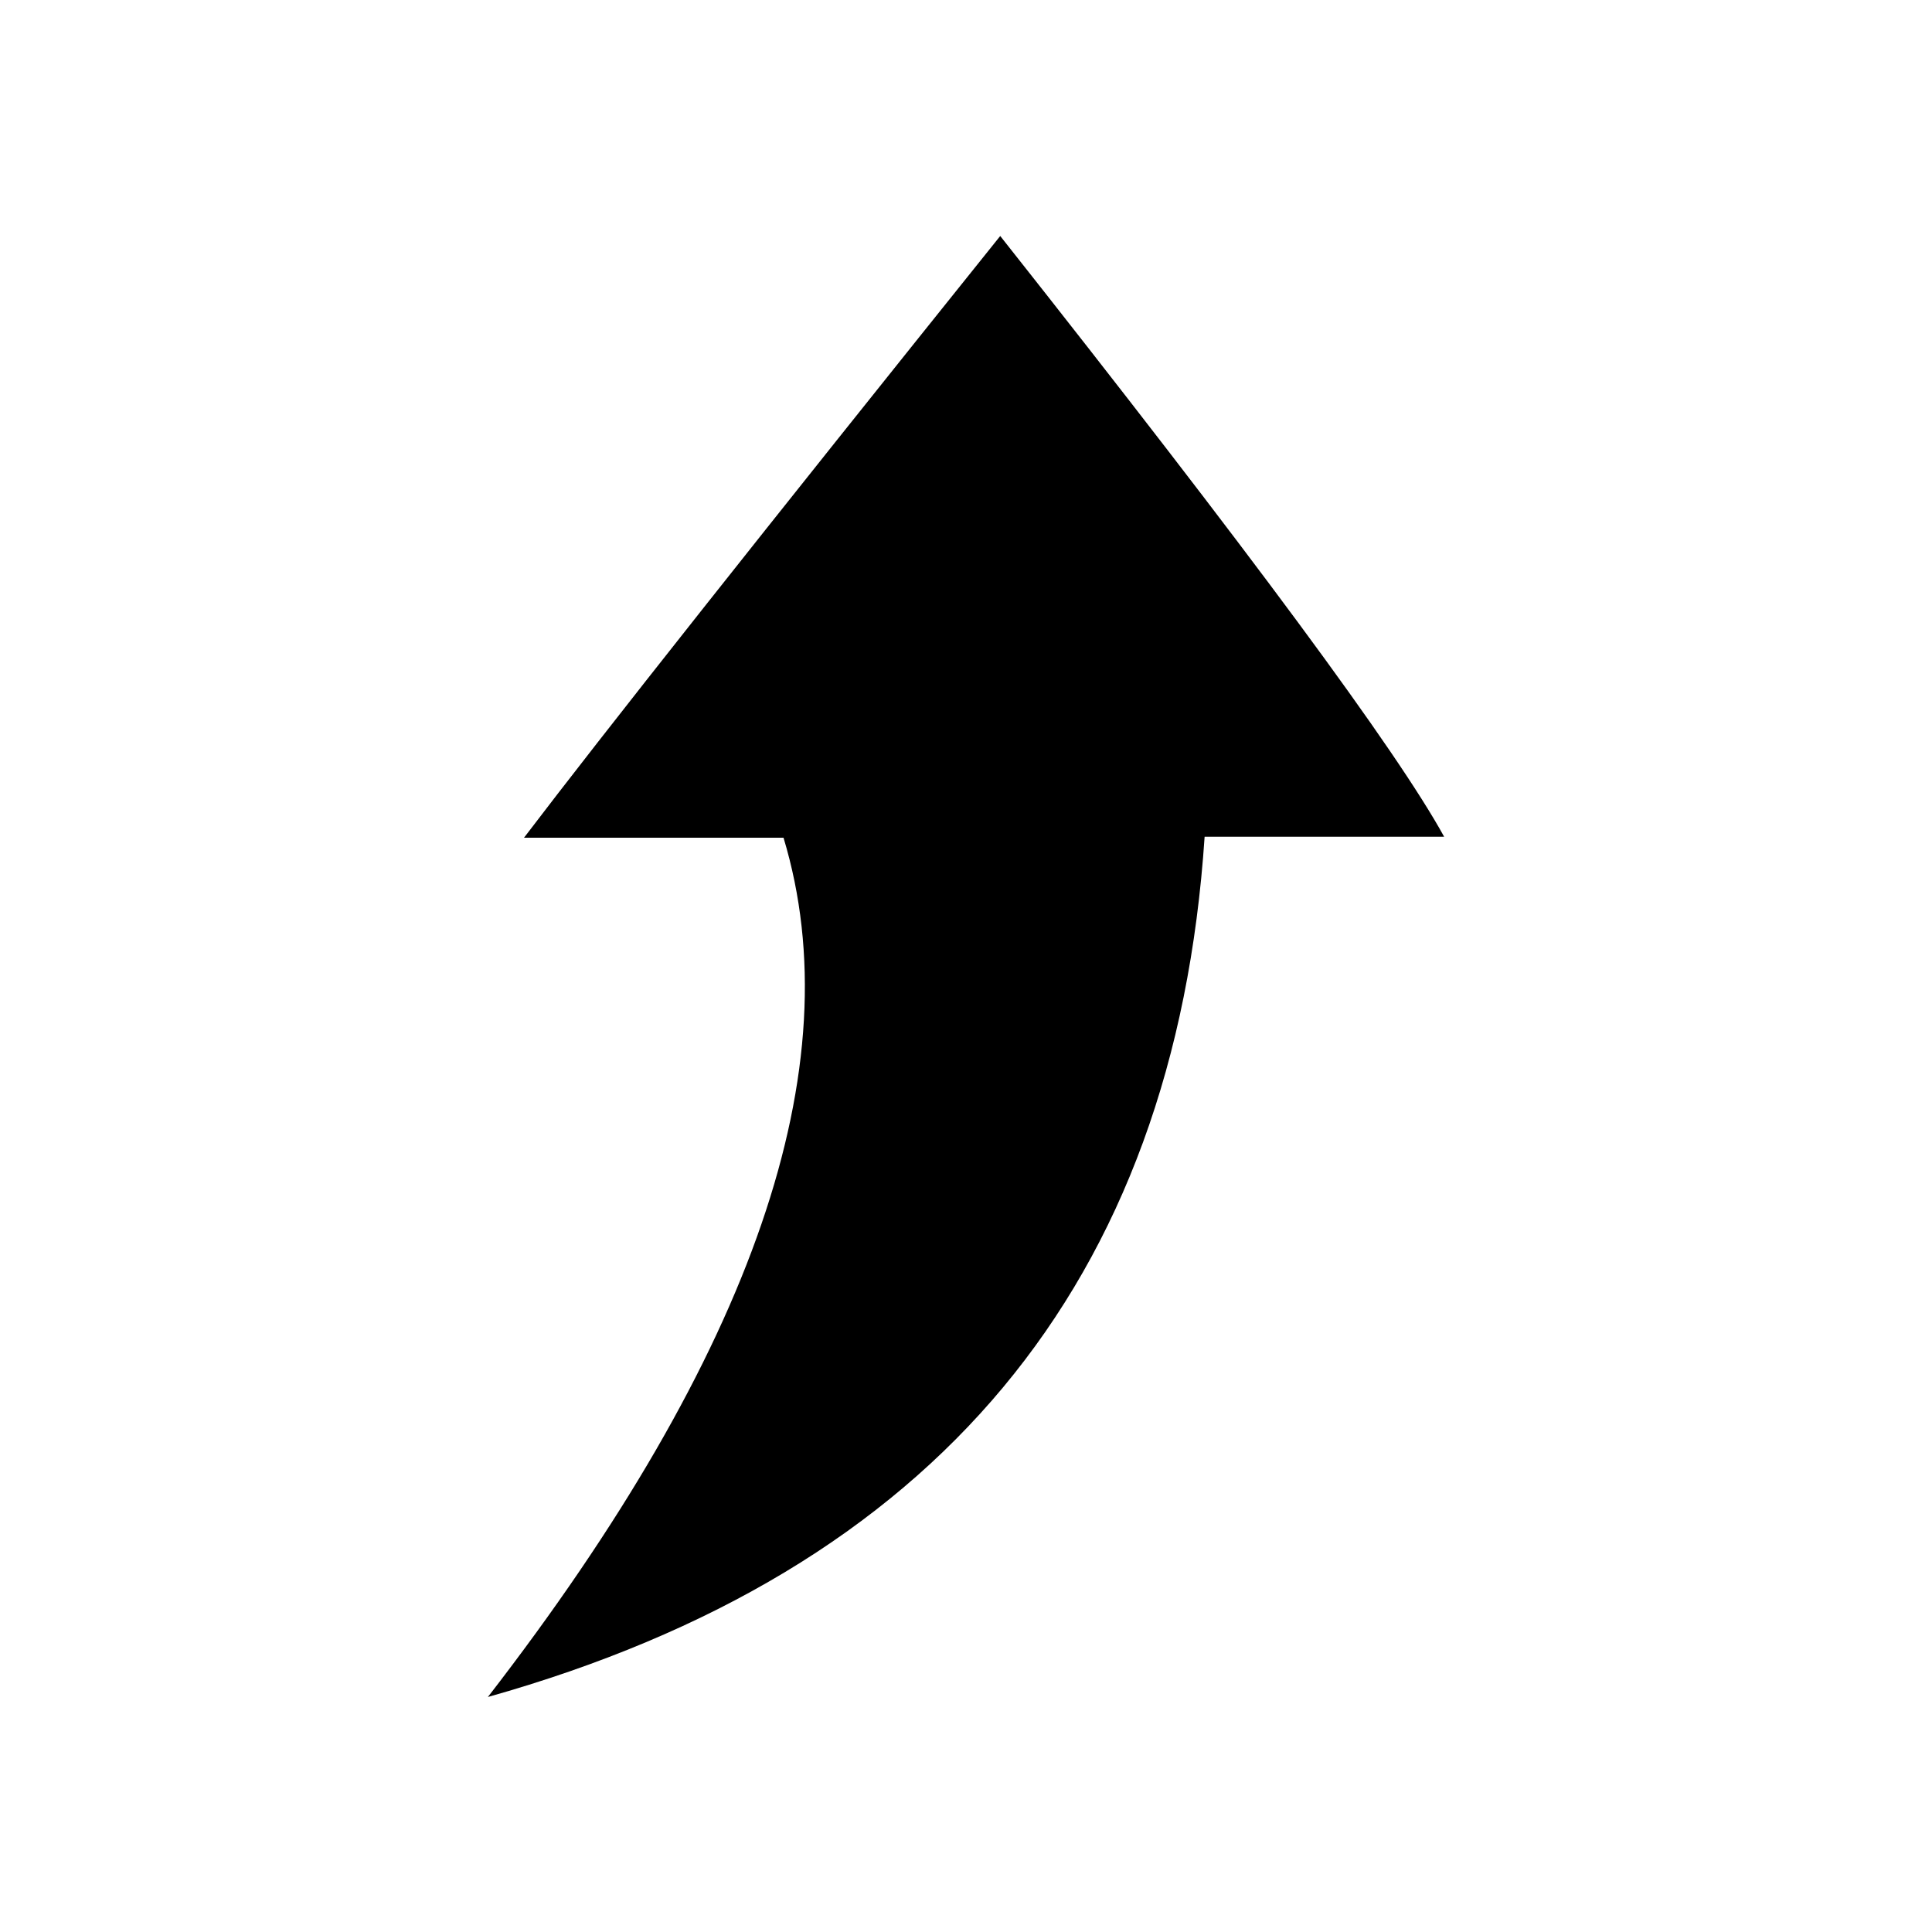 <?xml version="1.0" encoding="UTF-8"?>
<!-- The Best Svg Icon site in the world: iconSvg.co, Visit us! https://iconsvg.co -->
<svg fill="#000000" width="800px" height="800px" version="1.1" viewBox="144 144 512 512" xmlns="http://www.w3.org/2000/svg">
 <path d="m526.71 365.74c-12.426-22.672-51.641-75.738-117.64-159.2-63.312 78.93-105.38 132.08-126.2 159.46h68.77c18.305 60.625-7.809 136.53-78.344 227.72 118.73-33.422 182.04-109.41 189.94-227.98z"/>
</svg>